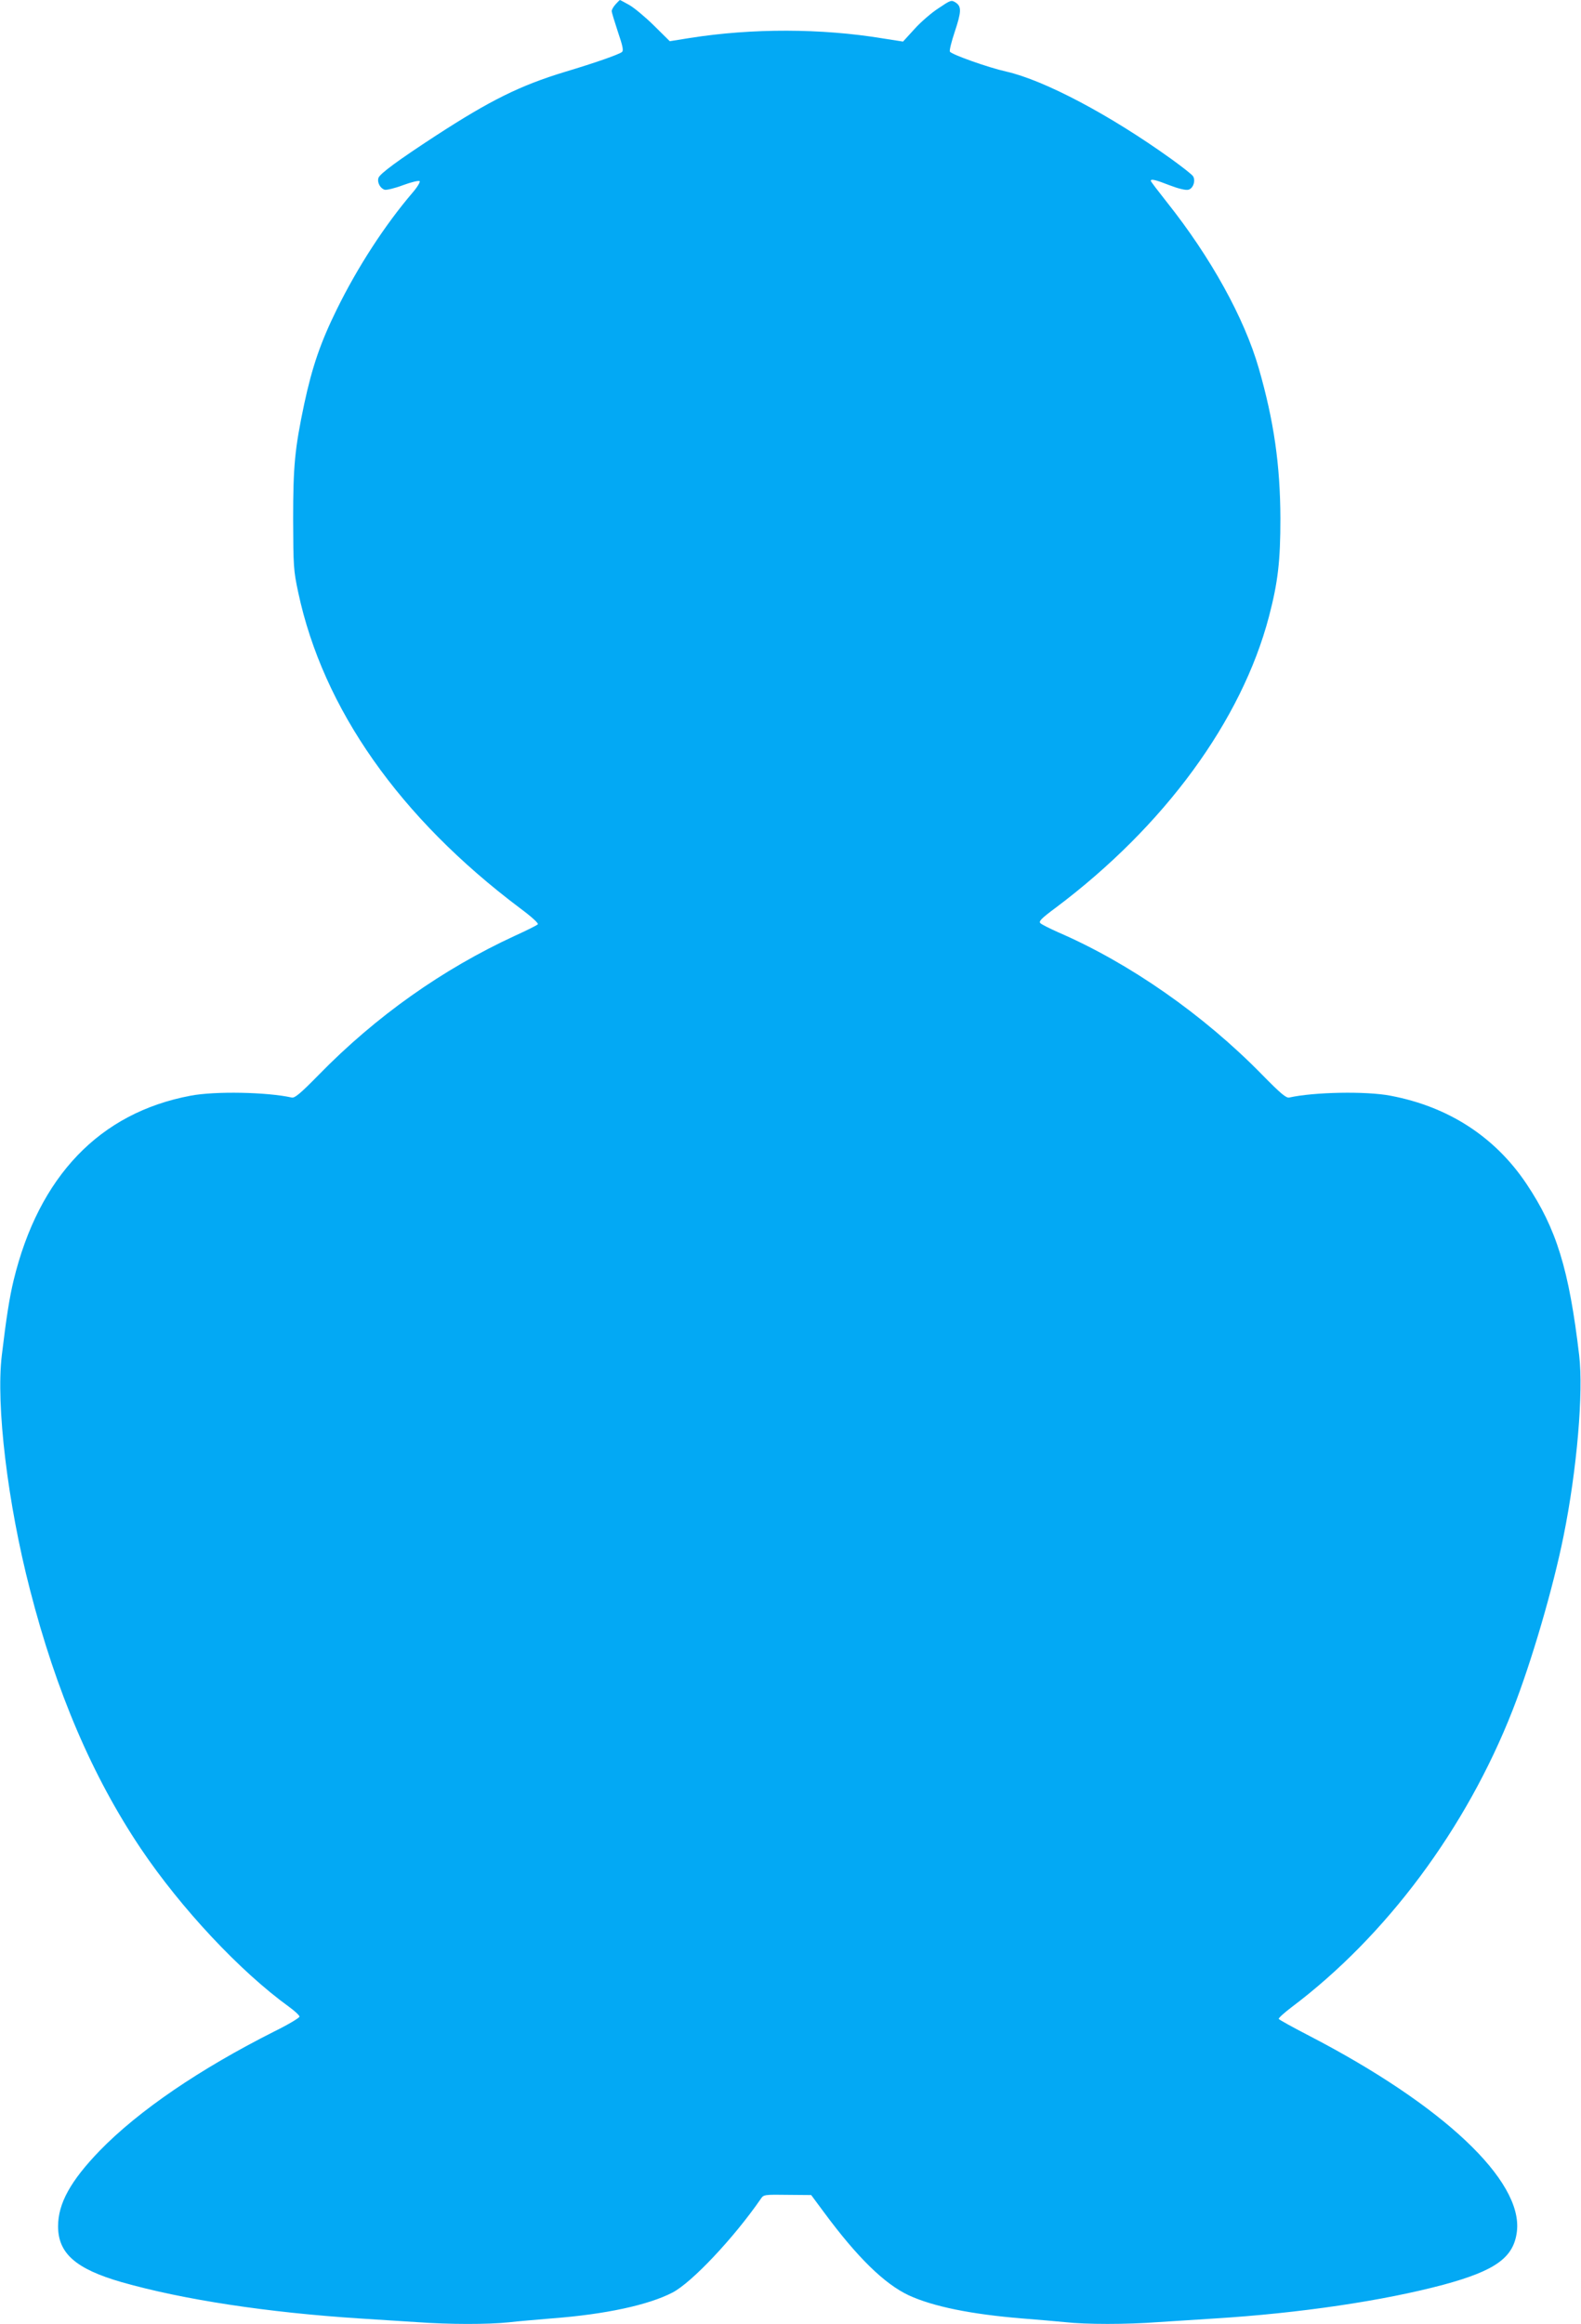 <?xml version="1.0" standalone="no"?>
<!DOCTYPE svg PUBLIC "-//W3C//DTD SVG 20010904//EN"
 "http://www.w3.org/TR/2001/REC-SVG-20010904/DTD/svg10.dtd">
<svg version="1.0" xmlns="http://www.w3.org/2000/svg"
 width="871pt" height="1280pt" viewBox="0 0 871 1280"
 preserveAspectRatio="xMidYMid meet">
<g transform="translate(0,1280) scale(0.1,-0.1)"
fill="#03a9f4" stroke="none">
<path d="M3392 12777 c-12 -13 -22 -30 -22 -38 0 -8 16 -59 34 -114 26 -76 32
-103 23 -111 -14 -13 -148 -60 -315 -110 -247 -75 -412 -157 -712 -352 -204
-133 -308 -209 -315 -232 -8 -24 9 -57 34 -65 10 -3 56 8 101 25 46 17 87 27
92 22 4 -4 -13 -33 -39 -63 -153 -179 -303 -410 -418 -644 -89 -181 -135 -315
-179 -520 -52 -247 -61 -341 -61 -635 1 -262 2 -281 28 -403 137 -641 558
-1240 1223 -1740 66 -49 102 -83 97 -88 -6 -6 -62 -34 -126 -63 -399 -184
-765 -443 -1080 -765 -103 -105 -133 -130 -150 -126 -135 30 -421 36 -557 10
-501 -94 -836 -444 -975 -1017 -23 -96 -40 -204 -65 -413 -33 -274 32 -815
155 -1290 145 -565 344 -1029 611 -1427 221 -328 545 -675 816 -871 32 -23 58
-48 58 -54 0 -7 -62 -44 -139 -82 -409 -206 -746 -435 -962 -657 -160 -166
-229 -290 -229 -416 0 -149 97 -235 351 -308 337 -96 801 -167 1314 -200 94
-6 234 -15 312 -20 181 -13 389 -13 506 -1 51 6 160 15 242 22 289 22 527 73
660 142 106 55 337 300 485 514 18 26 15 26 162 24 l117 -1 72 -97 c182 -246
331 -392 465 -455 134 -62 345 -105 629 -128 77 -6 181 -15 232 -20 117 -13
339 -13 512 0 75 5 215 14 311 20 470 29 933 98 1262 186 288 78 388 150 405
294 33 280 -406 694 -1142 1076 -91 47 -167 89 -170 94 -3 4 29 33 71 65 521
392 962 984 1217 1635 105 268 224 676 281 960 74 365 110 792 86 995 -56 474
-125 697 -290 944 -174 260 -431 426 -750 486 -136 26 -422 20 -557 -10 -17
-4 -47 21 -150 126 -323 330 -730 614 -1123 784 -47 21 -91 43 -98 50 -11 10
4 26 85 86 598 449 1023 1029 1174 1603 50 191 63 308 63 541 -1 295 -36 537
-119 826 -80 278 -265 612 -506 915 -49 62 -89 114 -89 118 0 12 26 6 105 -25
47 -18 88 -28 102 -24 26 6 41 49 26 74 -5 9 -60 52 -121 96 -337 242 -698
433 -909 481 -99 22 -304 95 -310 110 -3 7 9 55 26 106 38 114 39 142 6 164
-24 15 -27 14 -94 -31 -39 -25 -99 -77 -133 -115 l-63 -69 -115 18 c-336 55
-715 56 -1058 2 l-112 -18 -88 87 c-48 47 -109 98 -136 113 -27 15 -49 27 -51
27 -1 0 -11 -10 -23 -23z"/>
</g>
</svg>
